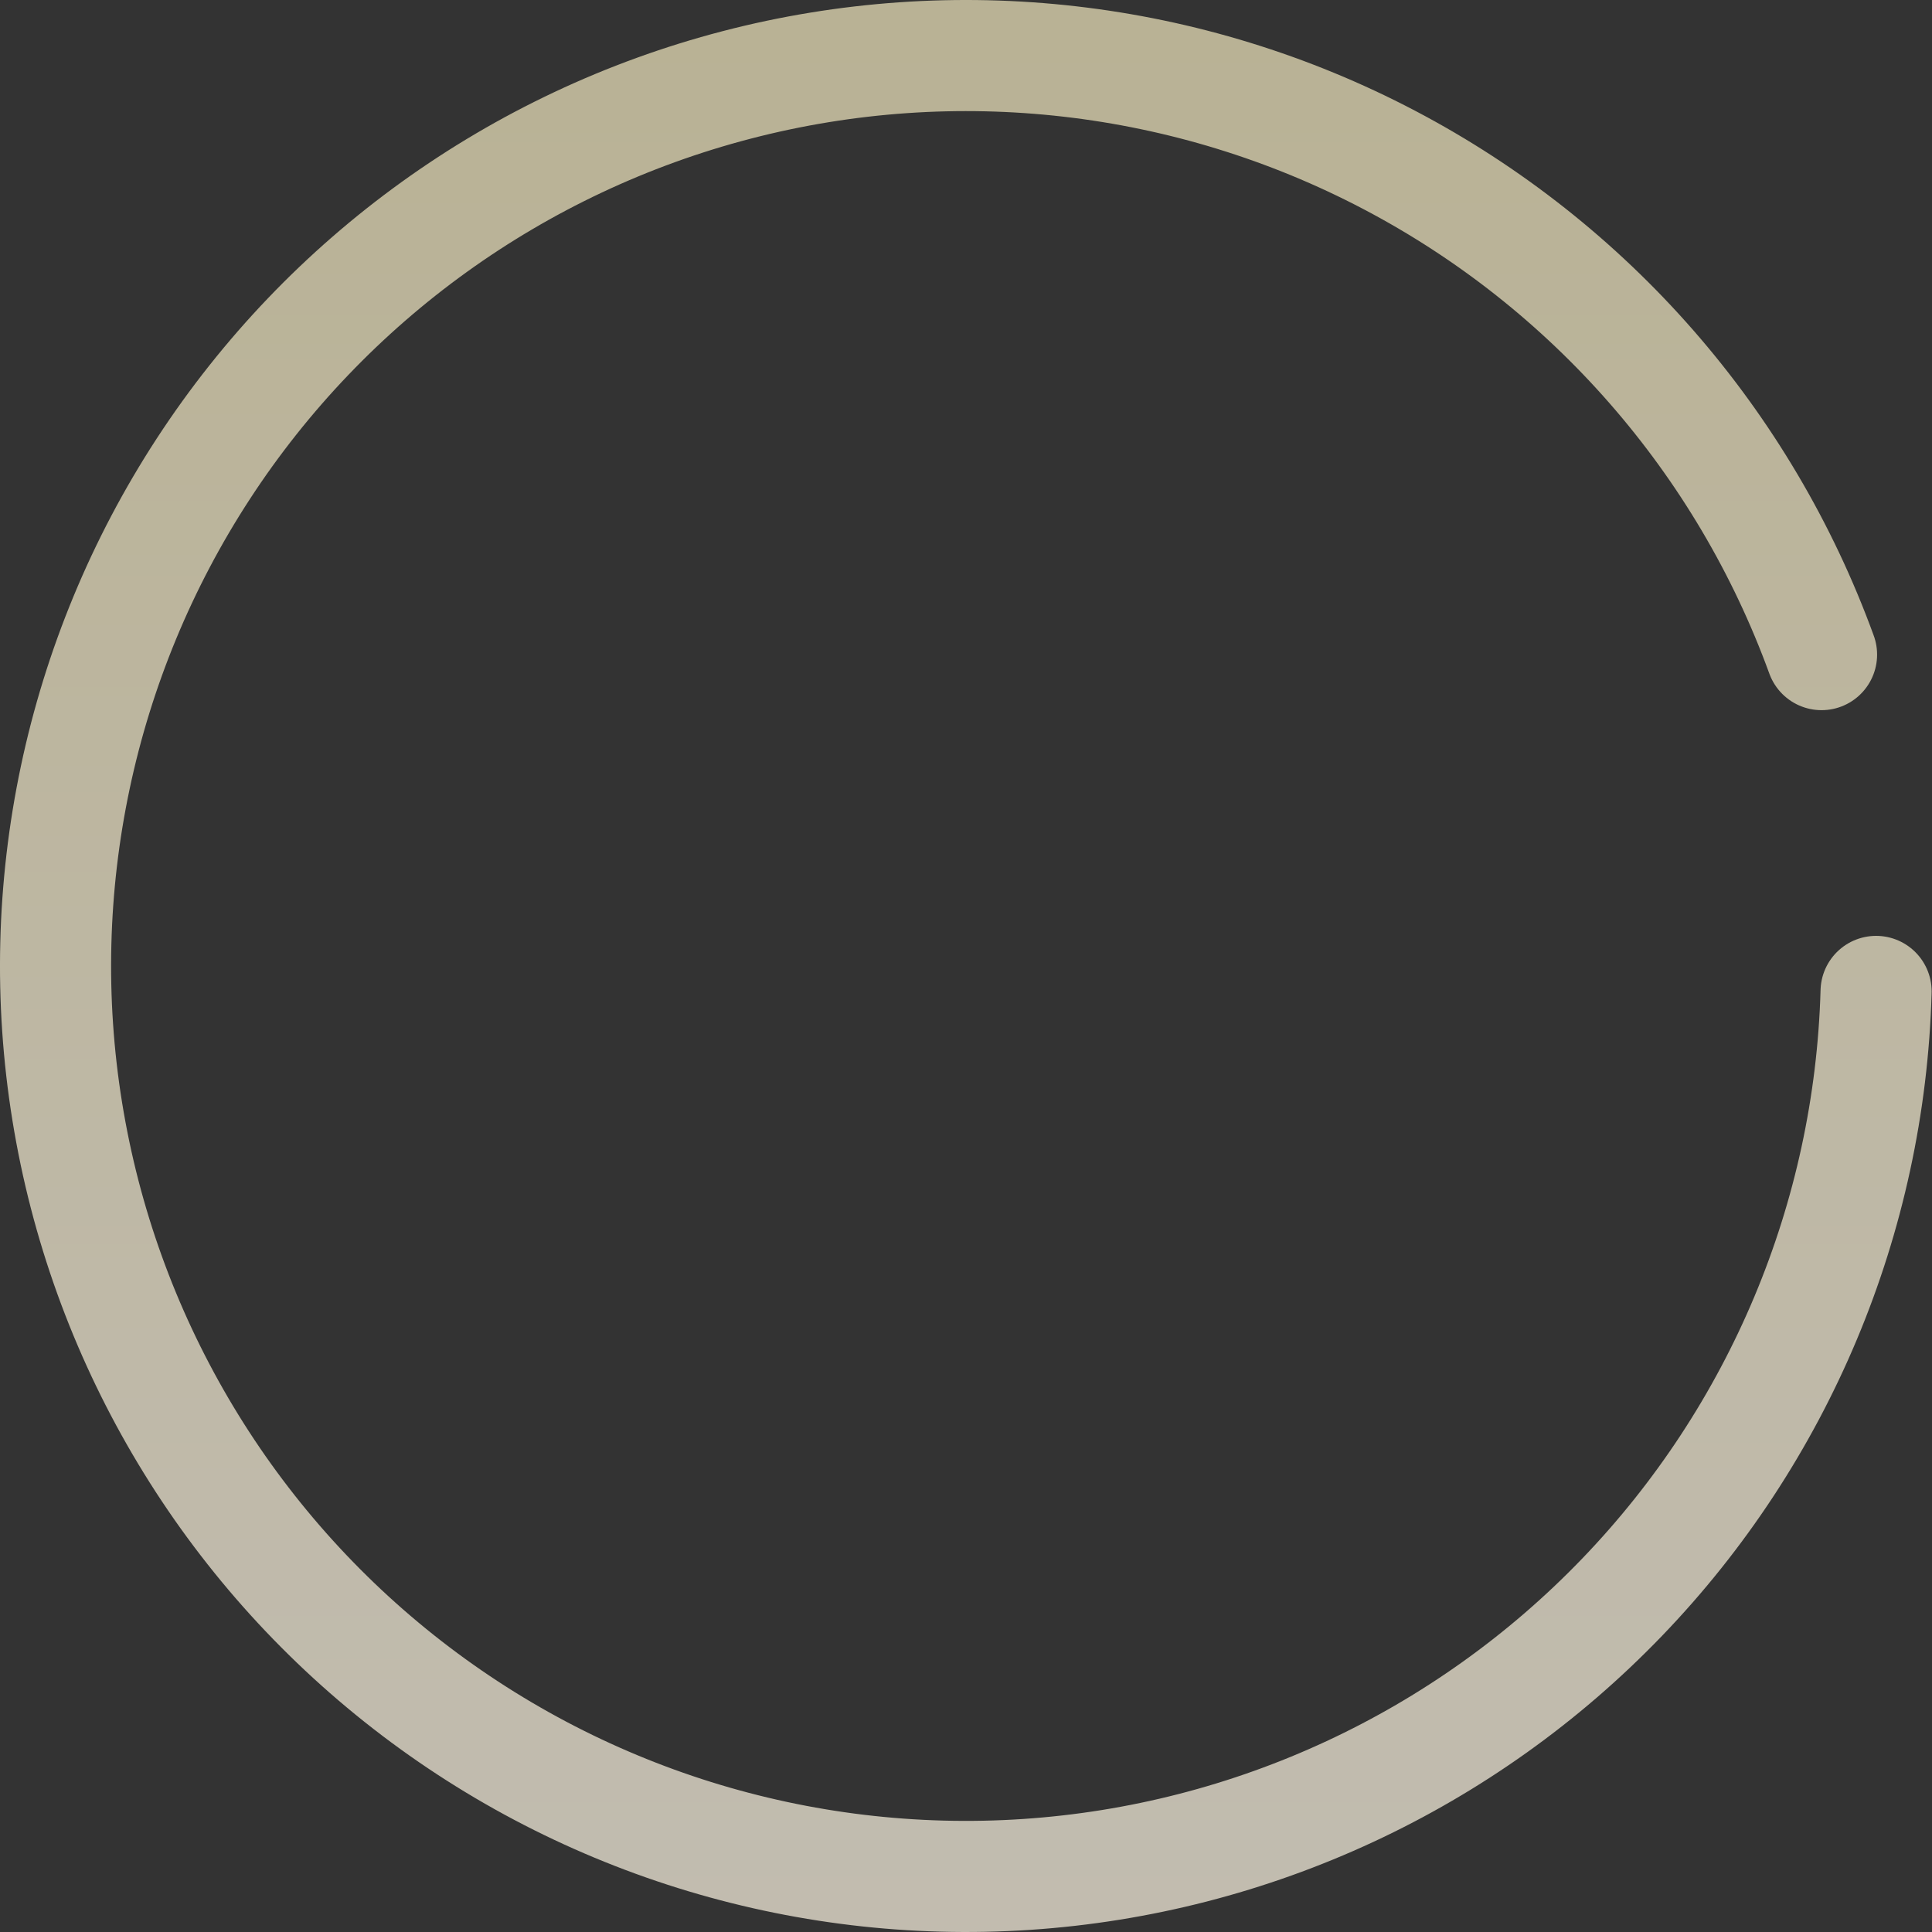 <?xml version="1.0" encoding="utf-8"?>
<svg xmlns="http://www.w3.org/2000/svg" fill="none" height="100%" overflow="visible" preserveAspectRatio="none" style="display: block;" viewBox="0 0 626 626" width="100%">
<rect x="0" y="0" width="626" height="626" fill="#333333" stroke="none"/>
<path d="M590.209 212.104C565.094 143.1 515.145 85.944 450.128 51.809C385.112 17.674 309.701 9.016 238.64 27.526C167.578 46.036 105.975 90.384 65.873 151.9C25.771 213.416 10.054 287.677 21.795 360.165C33.535 432.653 71.889 498.156 129.358 543.869C186.827 589.582 259.279 612.218 332.551 607.351C405.822 602.485 474.644 570.466 525.563 517.554C576.481 464.642 605.835 394.641 607.885 321.237" id="Circle02" opacity="0.7" stroke="url(#paint0_linear_0_3117)" stroke-linecap="round" stroke-width="36"/>
<defs>
<linearGradient gradientUnits="userSpaceOnUse" id="paint0_linear_0_3117" x1="313" x2="313" y1="18" y2="608">
<stop stop-color="#F3E9C0"/>
<stop offset="1" stop-color="#FFF7E5"/>
</linearGradient>
</defs>
</svg>